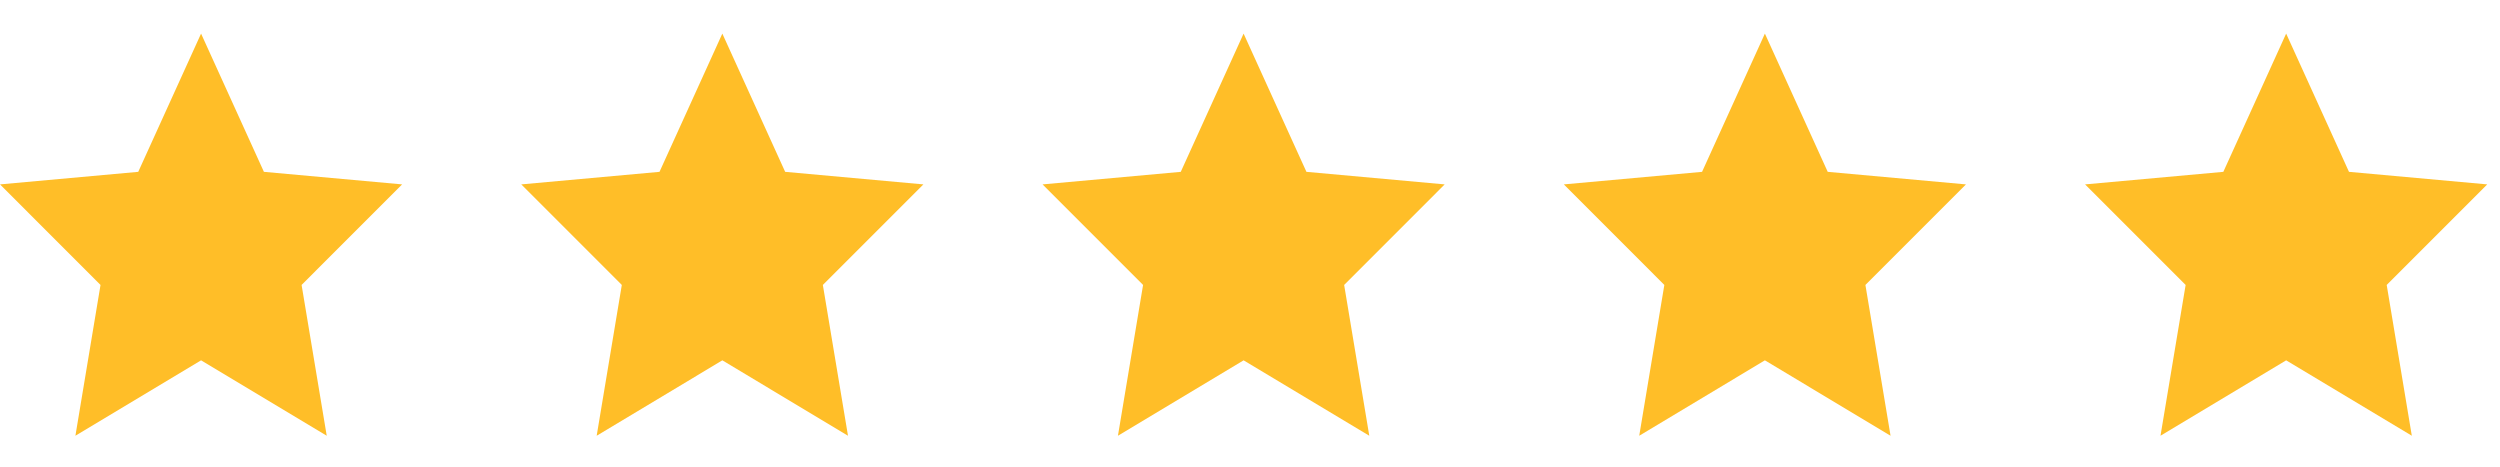 <svg width="91" height="17" viewBox="0 0 91 17" fill="none" xmlns="http://www.w3.org/2000/svg">
<g clip-path="url(#clip0_3877_529)">
<path d="M7.319 1.223L9.606 6.255L14.637 6.712L10.978 10.372L11.893 15.861L7.319 13.116L2.745 15.861L3.659 10.372L2.28882e-05 6.712L5.032 6.255L7.319 1.223Z" fill="#FFBE28"/>
</g>
<g clip-path="url(#clip1_3877_529)">
<path d="M26.293 1.223L28.58 6.255L33.612 6.712L29.952 10.372L30.867 15.861L26.293 13.116L21.719 15.861L22.634 10.372L18.974 6.712L24.006 6.255L26.293 1.223Z" fill="#FFBE28"/>
</g>
<g clip-path="url(#clip2_3877_529)">
<path d="M45.267 1.223L47.554 6.255L52.586 6.712L48.927 10.372L49.842 15.861L45.267 13.116L40.693 15.861L41.608 10.372L37.949 6.712L42.98 6.255L45.267 1.223Z" fill="#FFBE28"/>
</g>
<g clip-path="url(#clip3_3877_529)">
<path d="M64.242 1.223L66.529 6.255L71.561 6.712L67.901 10.372L68.816 15.861L64.242 13.116L59.668 15.861L60.582 10.372L56.923 6.712L61.955 6.255L64.242 1.223Z" fill="#FFBE28"/>
</g>
<g clip-path="url(#clip4_3877_529)">
<path d="M83.216 1.223L85.503 6.255L90.535 6.712L86.876 10.372L87.79 15.861L83.216 13.116L78.642 15.861L79.557 10.372L75.897 6.712L80.929 6.255L83.216 1.223Z" fill="#FFBE28"/>
</g>
<defs>
<clipPath id="clip0_3877_529">
<rect width="14.637" height="15.18" fill="white" transform="matrix(1 0 0 -1 2.28882e-05 16.132)"/>
</clipPath>
<clipPath id="clip1_3877_529">
<rect width="14.637" height="15.18" fill="white" transform="matrix(1 0 0 -1 18.974 16.132)"/>
</clipPath>
<clipPath id="clip2_3877_529">
<rect width="14.637" height="15.18" fill="white" transform="matrix(1 0 0 -1 37.949 16.132)"/>
</clipPath>
<clipPath id="clip3_3877_529">
<rect width="14.637" height="15.18" fill="white" transform="matrix(1 0 0 -1 56.923 16.132)"/>
</clipPath>
<clipPath id="clip4_3877_529">
<rect width="14.637" height="15.18" fill="white" transform="matrix(1 0 0 -1 75.897 16.132)"/>
</clipPath>
</defs>
</svg>
